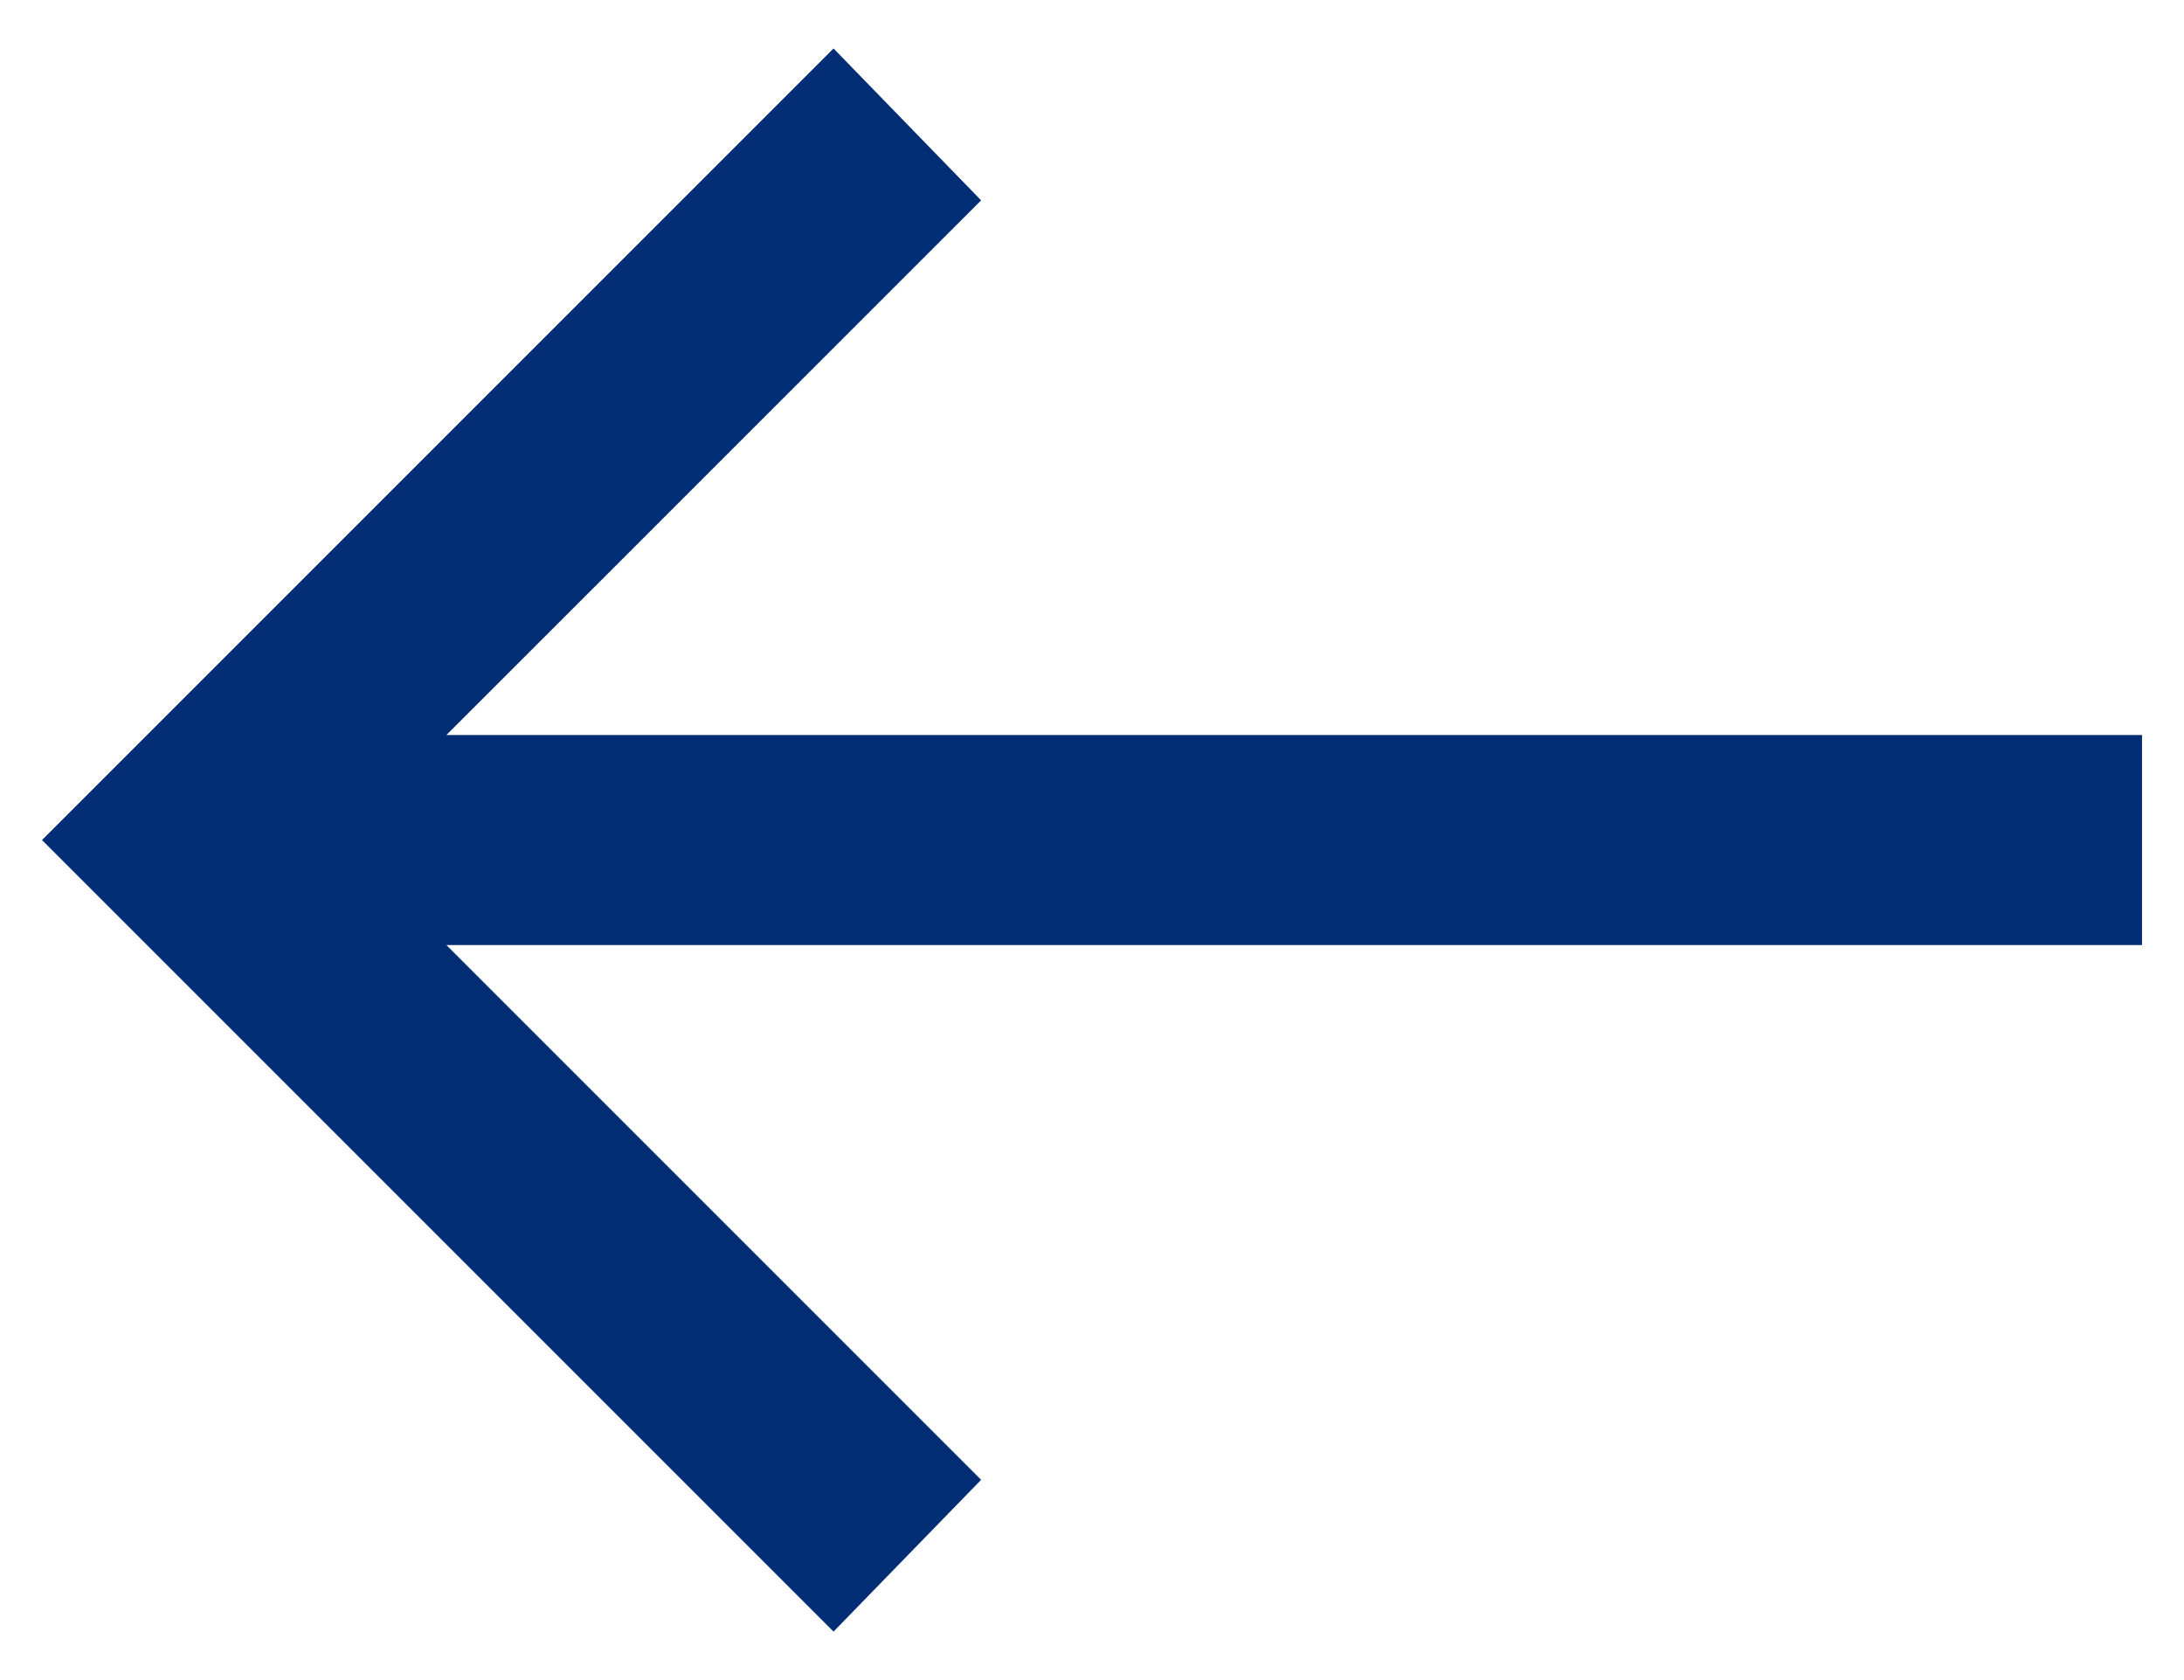 <svg width="26" height="20" viewBox="0 0 26 20" fill="none" xmlns="http://www.w3.org/2000/svg">
<path d="M9.923 0.577L11.68 2.385L5.314 8.75L25.5 8.75L25.5 11.25L5.314 11.25L11.68 17.616L9.923 19.423L0.5 10L9.923 0.577Z" fill="#002D74"/>
</svg>
